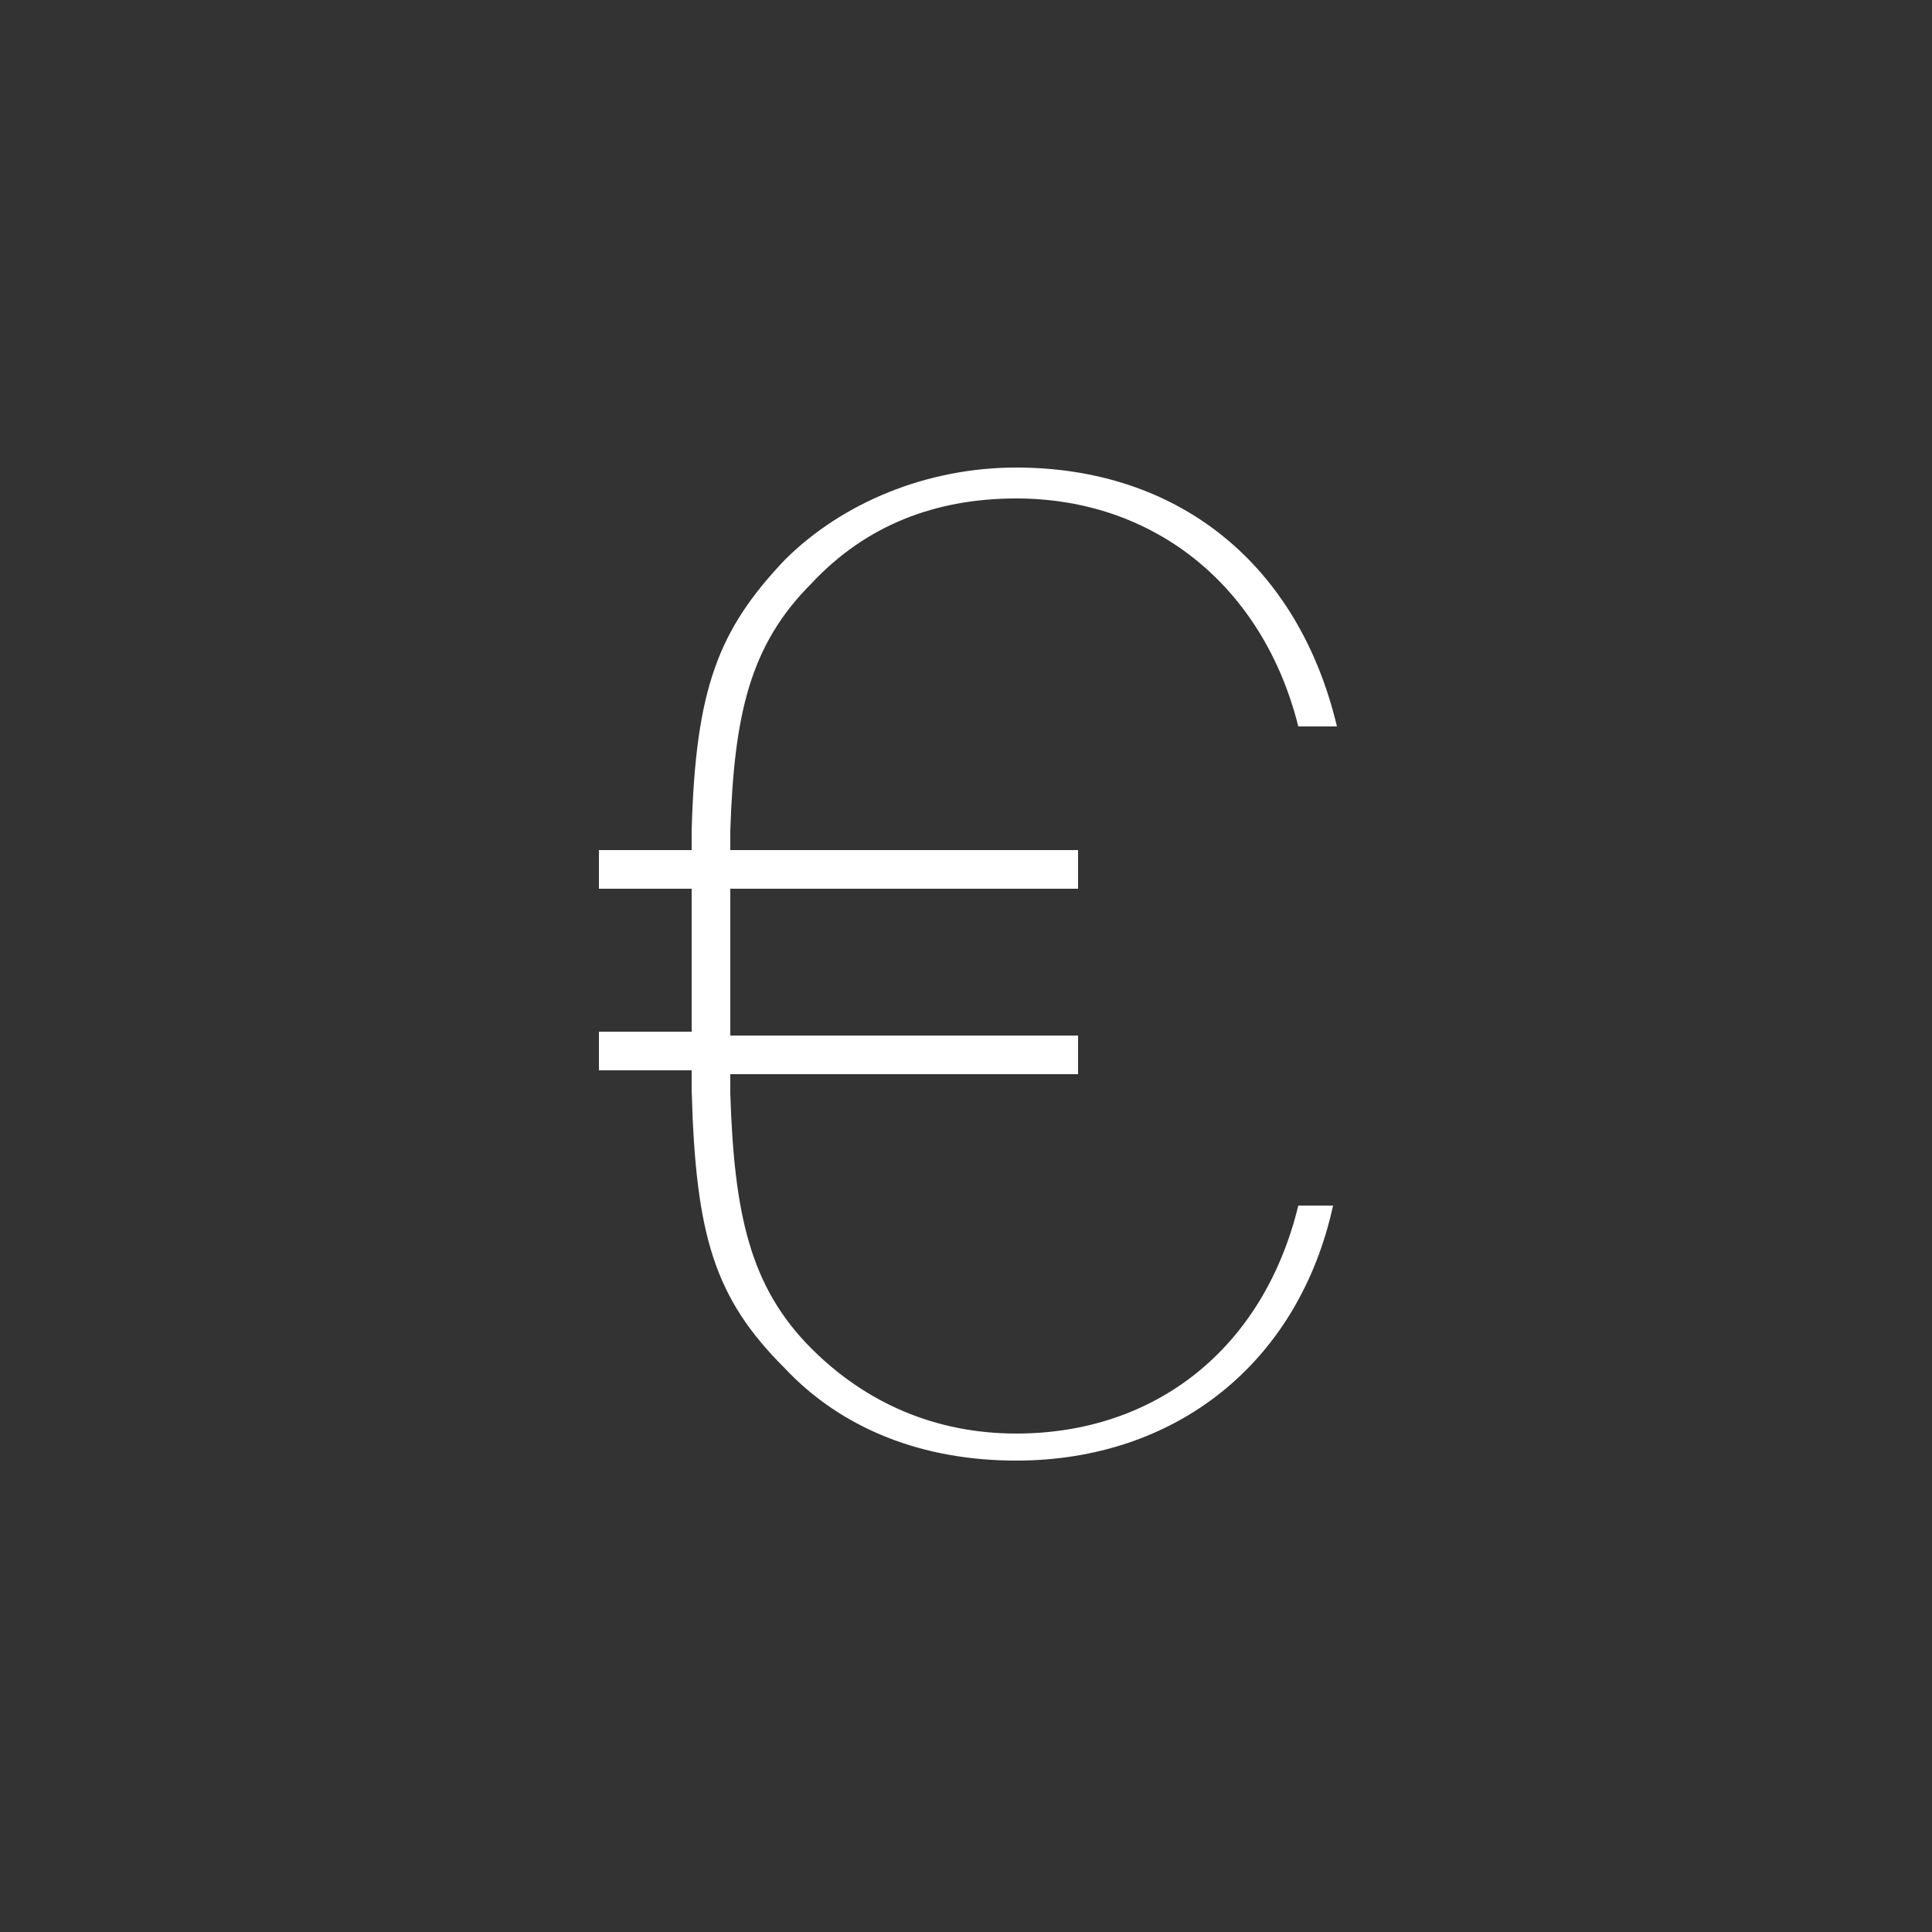 <?xml version="1.0" encoding="UTF-8"?>
<!-- Generator: Adobe Illustrator 21.0.2, SVG Export Plug-In . SVG Version: 6.00 Build 0)  -->
<svg version="1.1" xmlns="http://www.w3.org/2000/svg" xmlns:xlink="http://www.w3.org/1999/xlink" x="0px" y="0px" viewBox="0 0 50 50" style="enable-background:new 0 0 50 50;" xml:space="preserve">
<rect x="0" y="0" width="50" height="50" fill="#333333" stroke="none"/>
<style type="text/css">
	.st0{display:none;}
	.st1{display:inline;}
	.st2{fill:#FFFFFF;}
	.st3{fill:#FFFFFF;stroke:#FFFFFF;stroke-width:0.208;stroke-miterlimit:10;}
	.st4{fill:#ED5220;}
	.st5{display:inline;fill:none;stroke:#FFFFFF;stroke-miterlimit:10;}
	.st6{display:inline;fill:#FFFFFF;}
	.st7{display:inline;fill:#6B6B6B;}
</style>
<g id="Ebene_1" class="st0">
	<g id="_x36_" class="st1">
		<g>
			<path class="st2" d="M36.8,34.5H13.2c-1.2,0-2.2-1-2.2-2.2V17.7c0-1.2,1-2.2,2.2-2.2h23.5c1.2,0,2.2,1,2.2,2.2v14.5     C39,33.5,38,34.5,36.8,34.5z M13.2,16.5c-0.7,0-1.2,0.6-1.2,1.2v14.5c0,0.7,0.6,1.2,1.2,1.2h23.5c0.7,0,1.2-0.6,1.2-1.2V17.7     c0-0.7-0.6-1.2-1.2-1.2H13.2z"/>
		</g>
		<g>
			<path class="st2" d="M25,27.6c-0.1,0-0.2,0-0.3-0.1l-13.3-8.8c-0.2-0.1-0.3-0.4-0.1-0.7c0.1-0.2,0.4-0.3,0.7-0.1l13,8.6L38,18     c0.2-0.1,0.5-0.1,0.7,0.1c0.1,0.2,0.1,0.5-0.1,0.7l-13.3,8.8C25.2,27.6,25.1,27.6,25,27.6z"/>
		</g>
	</g>
</g>
<g id="Ebene_2" class="st0">
	<g id="_x39_" class="st1">
		<g>
			<path class="st2" d="M32.7,25.4L32.7,25.4c-0.3,0-0.5-0.2-0.5-0.5c0-1.1-0.2-2.2-0.7-3.2c-1.2-2.5-3.8-4.1-6.6-4.2     c-0.3,0-0.5-0.2-0.5-0.5c0-0.3,0.2-0.5,0.5-0.5c0,0,0,0,0,0c1.5,0,3,0.5,4.3,1.3c1.3,0.8,2.4,2,3.1,3.5c0.6,1.2,0.8,2.4,0.8,3.6     C33.2,25.1,33,25.4,32.7,25.4z"/>
		</g>
		<g>
			<path class="st2" d="M37.2,25.4L37.2,25.4c-0.3,0-0.5-0.2-0.5-0.5c0-1.8-0.4-3.6-1.2-5.2c-2-4.1-6.1-6.7-10.7-6.8     c-0.3,0-0.5-0.2-0.5-0.5c0-0.3,0.2-0.5,0.5-0.5c0,0,0,0,0,0c2.4,0,4.7,0.7,6.7,1.9c2.1,1.3,3.7,3.1,4.8,5.3     c0.9,1.8,1.3,3.7,1.3,5.6C37.7,25.1,37.5,25.4,37.2,25.4z"/>
		</g>
		<g>
			<path class="st2" d="M32.1,38.2c-1.9,0-4.1-0.8-6.6-2.5c-2.6-1.7-4.8-3.9-6.2-5.4c-2.7-2.9-4.8-5.9-6-8.6c-0.7-1.6-1-3-1-4.3     c0-1.4,0.4-2.7,1.3-3.7l0.9-1.2c0.4-0.5,0.9-0.7,1.5-0.7c0.6,0,1.1,0.2,1.5,0.6l3.4,3.6c0.6,0.7,0.7,1.8,0.1,2.5l-1.5,2.1     c0.1,0.4,0.9,2,4.2,5.5c3.3,3.5,4.8,4.4,5.2,4.5l2.2-1.4c0.3-0.2,0.7-0.3,1.1-0.3c0.5,0,1,0.2,1.4,0.6l3.4,3.6     c0.4,0.4,0.6,1,0.5,1.6c-0.1,0.6-0.4,1.1-0.8,1.4l-1.2,0.9C34.4,37.8,33.3,38.2,32.1,38.2z M16,12.8c-0.3,0-0.6,0.1-0.8,0.4     l-0.9,1.2c0,0,0,0,0,0c-3,3.5,1,10.2,5.7,15.2c4.5,4.8,9,7.6,12.1,7.6c1,0,1.9-0.3,2.7-0.9c0,0,0,0,0,0l1.2-0.9     c0.2-0.2,0.4-0.4,0.4-0.7c0-0.3-0.1-0.6-0.3-0.8l-3.4-3.6c-0.2-0.2-0.4-0.3-0.7-0.3c-0.2,0-0.4,0.1-0.5,0.2c0,0,0,0,0,0l-2.4,1.5     c-0.1,0.1-0.2,0.1-0.3,0.1c-0.3,0-1.7-0.4-5.9-4.9c-4.2-4.6-4.5-6-4.5-6.3c0-0.1,0-0.2,0.1-0.3l1.7-2.3c0,0,0,0,0,0     c0.3-0.4,0.3-0.9,0-1.3l-3.4-3.6C16.6,12.9,16.3,12.8,16,12.8z"/>
		</g>
	</g>
</g>
<g id="Ebene_3" class="st0">
	<g id="_x31_6_1_" class="st1">
		<g>
			<path d="M13.5,32.3c-0.1,0-0.1,0-0.2,0c-0.2-0.1-0.3-0.2-0.3-0.4v-4.1h-2.9c-0.8,0-1.4-0.6-1.4-1.4V15.2c0-0.8,0.6-1.4,1.4-1.4     h19.1c0.8,0,1.4,0.6,1.4,1.4v6.5c0,0.3-0.2,0.5-0.5,0.5s-0.5-0.2-0.5-0.5v-6.5c0-0.2-0.2-0.4-0.4-0.4H10.2     c-0.2,0-0.4,0.2-0.4,0.4v11.2c0,0.2,0.2,0.4,0.4,0.4h3.3c0.3,0,0.5,0.2,0.5,0.5v3.5l3.7-3.7c0.1-0.1,0.2-0.2,0.4-0.2h5.8     c0.3,0,0.5,0.2,0.5,0.5c0,0.3-0.2,0.5-0.5,0.5h-5.6l-4.5,4.5C13.8,32.3,13.6,32.3,13.5,32.3z"/>
		</g>
		<g>
			<path d="M37.4,36.2c-0.1,0-0.2,0-0.3-0.1l-3.5-3.5h-8.7c-0.7,0-1.2-0.5-1.2-1.2v-8.9c0-0.7,0.5-1.2,1.2-1.2H40     c0.7,0,1.2,0.5,1.2,1.2v8.9c0,0.7-0.5,1.2-1.2,1.2h-2.2v3.2c0,0.2-0.1,0.4-0.3,0.4C37.5,36.2,37.4,36.2,37.4,36.2z M34.1,31.8     l2.8,2.8V32c0-0.3,0.2-0.5,0.5-0.5H40c0.1,0,0.2-0.1,0.2-0.2v-8.9c0-0.1-0.1-0.2-0.2-0.2H24.8c-0.1,0-0.2,0.1-0.2,0.2v8.9     c0,0.1,0.1,0.2,0.2,0.2h8.9C33.9,31.6,34,31.7,34.1,31.8z"/>
		</g>
	</g>
</g>
<g id="Ebene_4" class="st0">
	<g class="st1">
		<g>
			<path class="st3" d="M39.9,30.4c0.2,0,0.3-0.1,0.4-0.2c0.2-0.2,0.1-0.6-0.1-0.7l-14.9-9.8c-0.2-0.1-0.4-0.1-0.6,0L9.8,29.5     c-0.2,0.2-0.3,0.5-0.1,0.7c0.2,0.2,0.5,0.3,0.7,0.1L25,20.7l14.6,9.6C39.7,30.4,39.8,30.4,39.9,30.4z"/>
		</g>
	</g>
</g>
<g id="Ebene_5" class="st0">
	<g class="st1">
		<g>
			<g>
				<path class="st4" d="M10.9,39.9c0,0.2,0.1,0.3,0.2,0.4c0.2,0.2,0.6,0.1,0.7-0.1l9.8-14.9c0.1-0.2,0.1-0.4,0-0.6L11.9,9.8      c-0.2-0.2-0.5-0.3-0.7-0.1c-0.2,0.2-0.3,0.5-0.1,0.7L20.6,25L11,39.6C11,39.7,10.9,39.8,10.9,39.9z"/>
			</g>
		</g>
		<g>
			<g>
				<path class="st4" d="M19.9,39.9c0,0.2,0.1,0.3,0.2,0.4c0.2,0.2,0.6,0.1,0.7-0.1l9.8-14.9c0.1-0.2,0.1-0.4,0-0.6L20.8,9.8      c-0.2-0.2-0.5-0.3-0.7-0.1c-0.2,0.2-0.3,0.5-0.1,0.7L29.6,25L20,39.6C19.9,39.7,19.9,39.8,19.9,39.9z"/>
			</g>
		</g>
		<g>
			<g>
				<path class="st4" d="M28.8,39.9c0,0.2,0.1,0.3,0.2,0.4c0.2,0.2,0.6,0.1,0.7-0.1l9.8-14.9c0.1-0.2,0.1-0.4,0-0.6L29.7,9.8      c-0.2-0.2-0.5-0.3-0.7-0.1c-0.2,0.2-0.3,0.5-0.1,0.7L38.5,25l-9.6,14.6C28.8,39.7,28.8,39.8,28.8,39.9z"/>
			</g>
		</g>
	</g>
</g>
<g id="Ebene_6" class="st0">
	<path class="st5" d="M30,37.8H20c-0.5,0-0.9-0.4-0.9-0.9V20.4c0-0.5,0.4-0.9,0.9-0.9h10c0.5,0,0.9,0.4,0.9,0.9v16.5   C30.9,37.4,30.5,37.8,30,37.8z"/>
	<path class="st5" d="M30.4,16.1H19.6c-0.3,0-0.5-0.2-0.5-0.5V11c0-0.3,0.2-0.5,0.5-0.5h10.8c0.3,0,0.5,0.2,0.5,0.5v4.6   C30.9,15.9,30.7,16.1,30.4,16.1z"/>
</g>
<g id="Ebene_7" class="st0">
	<g class="st1">
		<g>
			<path class="st2" d="M27.2,19.7c0-0.2-0.1-0.3-0.2-0.4c-0.2-0.2-0.5-0.1-0.7,0.1l-3.5,5.3c-0.1,0.2-0.1,0.4,0,0.5l3.5,5.3     c0.2,0.2,0.5,0.3,0.7,0.1c0.2-0.2,0.3-0.5,0.1-0.7l-3.3-5l3.3-5C27.2,19.9,27.2,19.8,27.2,19.7z"/>
		</g>
	</g>
</g>
<g id="Ebene_8" class="st0">
	<g class="st1">
		<g>
			<path class="st2" d="M18,41.5c0,0.5,0.2,1,0.7,1.3c0.7,0.5,1.7,0.3,2.2-0.4l10.9-16.5c0.3-0.5,0.3-1.2,0-1.7L20.9,7.6     c-0.5-0.7-1.4-0.9-2.2-0.4c-0.7,0.5-0.9,1.4-0.4,2.2L28.6,25L18.3,40.7C18.1,40.9,18,41.2,18,41.5z"/>
		</g>
	</g>
</g>
<g id="Ebene_9" class="st0">
	<path class="st6" d="M20.4,34.8c-0.8,0.6-1.4,1-2,1c-0.7,0.1-1.2-0.2-1.3-0.9c-0.1-0.5,0.1-1.2,0.4-2.1c1.6-3.8,1.6-6.2-2.3-8.4   c-0.9-0.5-1.7-1.1-2.1-1.7c-0.4-0.6-0.4-1.2,0.2-1.6c0.4-0.2,1-0.4,2-0.4c1,0,2,0,3,0c2.1,0,3.2-0.4,3.9-2.5l1.1-3.3   c0.3-0.8,0.5-1.3,0.8-1.6c0.5-0.5,1.1-0.4,1.5,0c0.3,0.3,0.5,0.8,0.8,1.6l1.1,3.3c0.7,2.1,1.9,2.5,4,2.5c1,0,1.9,0,2.9,0   c1,0,1.6,0.2,2,0.4c0.7,0.4,0.7,1,0.2,1.6c-0.4,0.5-1.1,1.1-2.1,1.7c-3.8,2.2-3.9,4.6-2.3,8.4c0.4,0.9,0.5,1.6,0.4,2.1   c-0.1,0.7-0.6,1-1.3,0.9c-0.5-0.1-1.2-0.4-2-1c-2.1-1.7-3.4-2.5-4.6-2.5C23.8,32.3,22.5,33.1,20.4,34.8L20.4,34.8z M18.4,35   c0.4-0.1,0.9-0.3,1.6-0.9c2.2-1.8,3.6-2.7,5.1-2.7c1.5,0,2.8,0.9,5.1,2.7c0.7,0.5,1.2,0.8,1.6,0.9c0.2,0,0.3,0,0.3-0.2   c0-0.3-0.1-0.9-0.4-1.6c-1.8-4.2-1.6-7,2.6-9.4c0.8-0.5,1.5-1,1.8-1.4c0.1-0.2,0.2-0.3,0-0.4c-0.3-0.2-0.8-0.3-1.6-0.3   c-0.9,0-1.9,0-2.8,0c-2.5,0-4-0.5-4.8-3.1l-1.1-3.3c-0.2-0.6-0.4-1-0.6-1.3c-0.1-0.1-0.2-0.2-0.3,0c-0.2,0.2-0.4,0.6-0.6,1.3   l-1.1,3.3c-0.8,2.4-2.2,3-4.6,3.1c-1,0-2,0-2.9,0c-0.8,0-1.3,0.1-1.6,0.3c-0.2,0.1-0.1,0.3,0,0.4c0.3,0.4,1,0.9,1.8,1.4   c4.2,2.5,4.4,5.2,2.6,9.4c-0.3,0.7-0.4,1.3-0.4,1.6C18.1,35,18.1,35,18.4,35L18.4,35z"/>
</g>
<g id="Ebene_10" class="st0">
	<path class="st6" d="M25,12.9c1.7,0,1.7,0.6,1.9,2.1c0.1,1.4,0.5,1.3,1.6,1.7c0.9,0.3,1,0.3,1.7-0.4c1-1,1.5-1.6,2.8-0.5   c1.3,1.1,0.9,1.6,0.1,2.9c-0.7,1-0.6,1,0,2.2c0.6,1.1,0.6,1,1.8,0.9c1.5-0.1,2.2-0.2,2.5,1.4c0.3,1.7-0.4,1.8-1.9,2.3   c-1.2,0.3-1.2,0.3-1.4,1.4c-0.2,1.2-0.2,1.2,0.8,2c1.2,0.9,1.9,1.3,1,2.7c-0.9,1.5-1.5,1.1-2.9,0.5c-1-0.5-1.2-0.6-2,0.1   c-0.9,0.8-0.9,0.8-0.6,2c0.4,1.4,0.7,2.3-0.9,2.9c-1.6,0.6-1.9-0.1-2.6-1.5c-0.5-1.1-0.5-1.3-1.7-1.3c-1.2,0-1.2,0.1-1.7,1.2   c-0.6,1.3-0.9,2.2-2.5,1.6c-1.7-0.6-1.4-1.4-1-2.9c0.3-1.1,0.4-1.2-0.5-1.9c-0.9-0.8-1-0.7-2.1-0.2c-1.4,0.6-2.1,1.1-3-0.5   c-0.8-1.4-0.2-1.8,1-2.7c1-0.7,1.2-0.7,0.9-1.9c-0.2-1.2-0.2-1.2-1.5-1.6c-1.6-0.4-2.2-0.6-1.9-2.3c0.3-1.6,1-1.5,2.4-1.4   c1.3,0.1,1.3,0.1,1.9-1c0.6-1,0.6-1,0-2c-0.9-1.3-1.3-1.8,0-2.9c1.3-1.1,1.7-0.6,2.8,0.5c0.8,0.8,0.8,0.8,1.9,0.4   c1.2-0.5,1.3-0.4,1.4-1.7C23.3,13.5,23.4,12.9,25,12.9L25,12.9z M25,13.8c-1,0-0.9,0.2-1,1.3c-0.2,1.6-0.5,1.8-2,2.4   c-1.4,0.5-1.7,0.5-2.8-0.6c-0.8-0.8-0.9-1.2-1.7-0.5c-0.8,0.7-0.5,0.8,0.2,1.8c0.9,1.3,0.8,1.5,0.1,2.9c-0.8,1.4-1.1,1.5-2.7,1.4   c-1-0.1-1.4-0.3-1.5,0.7c-0.2,1.1,0.1,1,1.3,1.3c1.5,0.4,1.7,0.6,2.1,2.2c0.3,1.6,0,1.8-1.3,2.7c-1,0.7-1.3,0.7-0.6,1.8   c0.4,0.7,1,0.2,1.8-0.1c1.4-0.6,1.7-0.7,3,0.3c1.2,0.9,1.2,1.3,0.8,2.7c-0.3,1.1-0.7,1.6,0.5,2c1,0.4,1-0.2,1.5-1.2   c0.6-1.4,0.9-1.7,2.4-1.7c1.6,0,1.8,0.4,2.5,1.8c0.5,1.1,0.5,1.5,1.5,1.1c1-0.4,0.6-0.8,0.4-1.9c-0.4-1.5-0.3-1.8,0.9-2.8   c1.2-1,1.6-0.8,2.9-0.2c1.1,0.5,1.3,0.9,1.9-0.1c0.5-0.9,0.1-1-0.8-1.6c-1.3-0.9-1.5-1.2-1.2-2.8c0.3-1.5,0.6-1.7,2-2.1   c1.1-0.3,1.5-0.2,1.3-1.3c-0.2-1-0.5-0.8-1.6-0.7c-1.5,0.1-1.8,0-2.6-1.3c-0.8-1.4-0.8-1.7,0.1-3c0.6-0.9,0.9-1.1,0.1-1.8   c-0.8-0.7-0.9-0.3-1.6,0.5c-1.2,1.2-1.7,1-3.3,0.4c-1.1-0.4-1.3-0.8-1.5-2.2C25.9,14,26.1,13.8,25,13.8L25,13.8z M25,18.8   c-3.4,0-6.2,2.8-6.2,6.2c0,3.4,2.8,6.2,6.2,6.2c3.4,0,6.2-2.8,6.2-6.2C31.2,21.6,28.4,18.8,25,18.8L25,18.8z M25,18   c3.9,0,7,3.1,7,7c0,3.9-3.1,7-7,7c-3.9,0-7-3.1-7-7C18,21.1,21.1,18,25,18L25,18z"/>
</g>
<g id="Ebene_11" class="st0">
	<path class="st6" d="M22.2,25.2c-6,0.7-6.8,5.3-7.6,10.6h20.8c-0.8-5.2-1.6-9.9-7.5-10.6l-2.5,8c-0.1,0.4-0.7,0.4-0.8,0L22.2,25.2z    M23,24.7l2.1,7l2.1-7c0.1-0.2,0.2-0.3,0.4-0.3c7,0.6,7.8,6,8.6,11.8c0.1,0.3-0.1,0.5-0.4,0.5H14.1c-0.3,0-0.5-0.2-0.4-0.5   c0.9-5.9,1.6-11.2,8.8-11.8C22.7,24.3,22.9,24.5,23,24.7L23,24.7z M25.2,24.1c-2.8,0-4.4-2.9-4.4-5.4c0-2.5,1.6-5.4,4.4-5.4   s4.4,2.9,4.4,5.4C29.6,21.2,28,24.1,25.2,24.1L25.2,24.1z M25.2,23.3c2.3,0,3.5-2.5,3.5-4.5c0-2-1.2-4.5-3.5-4.5   c-2.3,0-3.5,2.5-3.5,4.5C21.7,20.7,22.9,23.3,25.2,23.3L25.2,23.3z"/>
	<g class="st1">
		<path class="st2" d="M20.4,24.2c1,0,1.8-0.4,2.4-1.1c-0.2-0.2-0.4-0.3-0.5-0.5c-0.5,0.5-1.1,0.8-1.8,0.8c-1.9,0-3-2.1-3-3.8    c0-1.7,1-3.8,3-3.8c0.4,0,0.7,0.1,1,0.2c0.1-0.2,0.2-0.4,0.3-0.7c-0.4-0.2-0.8-0.3-1.3-0.3c-2.3,0-3.7,2.4-3.7,4.5    C16.7,21.8,18.1,24.2,20.4,24.2z"/>
		<path class="st2" d="M14,34.1h-2.5c0.7-4.5,1.4-8.3,6.4-8.9l0.2,0.5c0.2-0.1,0.4-0.2,0.6-0.4l-0.2-0.7c-0.1-0.2-0.2-0.3-0.4-0.3    c-6,0.5-6.6,5-7.4,9.9c0,0.2,0.1,0.4,0.4,0.4h2.8C13.9,34.6,14,34.3,14,34.1z"/>
	</g>
	<g class="st1">
		<path class="st2" d="M29,16.1c0.3-0.1,0.6-0.2,0.9-0.2c1.9,0,3,2.1,3,3.8c0,1.7-1,3.8-3,3.8c-0.7,0-1.3-0.3-1.8-0.8    c-0.2,0.2-0.3,0.3-0.5,0.5c0.6,0.6,1.4,1,2.3,1c2.3,0,3.7-2.4,3.7-4.5c0-2.1-1.3-4.5-3.7-4.5c-0.5,0-0.9,0.1-1.2,0.3    C28.8,15.7,28.9,15.9,29,16.1z"/>
		<path class="st2" d="M32,24.5c-0.2,0-0.3,0.1-0.4,0.2l-0.2,0.7c0.2,0.1,0.4,0.2,0.6,0.4l0.2-0.6c4.9,0.6,5.6,4.5,6.3,8.9H36    c0,0.2,0.1,0.5,0.1,0.7h2.8c0.2,0,0.4-0.2,0.4-0.4C38.5,29.5,37.9,25,32,24.5z"/>
	</g>
</g>
<g id="Ebene_12" class="st0">
	<path class="st6" d="M17.7,32c0,0.2-0.3,0.4-0.5,0.3l-4.9-1.6c-0.2-0.1-0.3-0.3-0.3-0.5c0.1-0.2,0.3-0.3,0.5-0.3l3.8,1.3   c-1.6-2.4-2.3-5.3-1.8-8.1c0.9-4.7,4.8-8.2,9.6-8.5c1.9-0.1,3.8,0.3,5.5,1.1c0.2,0.1,0.3,0.4,0.2,0.6c-0.1,0.2-0.4,0.3-0.6,0.2   c-1.6-0.8-3.3-1.1-5.1-1c-4.4,0.3-8.1,3.5-8.9,7.9c-0.5,2.6,0.1,5.4,1.7,7.6l1-4c0.1-0.2,0.3-0.4,0.5-0.3c0.2,0.1,0.4,0.3,0.3,0.5   L17.7,32z M32.8,19.2l-1,4c-0.1,0.2-0.3,0.4-0.5,0.3c-0.2,0-0.4-0.3-0.3-0.5l1.2-5c0.1-0.2,0.3-0.4,0.5-0.3l4.9,1.6   c0.2,0.1,0.3,0.3,0.3,0.5c-0.1,0.2-0.3,0.3-0.5,0.3l-3.8-1.3c1.6,2.4,2.3,5.3,1.8,8.1c-0.9,4.7-4.8,8.2-9.6,8.5   c-1.9,0.1-3.8-0.3-5.5-1.1C20,34.3,19.9,34,20,33.8c0.1-0.2,0.4-0.3,0.6-0.2c1.6,0.8,3.3,1.1,5.1,1c4.4-0.3,8.1-3.5,8.9-7.9   C35,24.2,34.4,21.4,32.8,19.2L32.8,19.2z"/>
</g>
<g id="Ebene_13" class="st0">
	<g class="st1">
		<path class="st2" d="M14.1,29.3c0.5,0,0.5,0.8,0,0.8H8.9l3.1,2.1c0.4,0.3,0,0.9-0.4,0.7l-4.2-2.8c-0.3-0.1-0.3-0.5,0-0.7l4.2-2.8    c0.4-0.3,0.9,0.4,0.4,0.7l-3.1,2.1H14.1z"/>
		<path class="st2" d="M35.7,25H18.1c-0.2,0-0.3,0.2-0.3,0.4l-1.4,10.4c0,0.2,0.2,0.3,0.3,0.3h17.6c0.2,0,0.3-0.2,0.3-0.4l1.4-10.4    C36.1,25.2,35.9,25,35.7,25L35.7,25z M13.4,25c-0.1-0.9-0.3-1.9-0.3-2.8c0-0.6,0.1-1,0.2-1.4c0.2-0.5,0.4-0.9,0.8-1    c0.4-0.2,0.8-0.2,1.4-0.2h3.9c0.7,0,1.2,0.1,1.6,0.2c0.8,0.3,1.3,1.3,2,1.5c0.3,0.1,0.7,0.1,1.5,0.1h7.2c0.5,0,0.9,0.1,1.2,0.4    c0.3,0.3,0.4,0.8,0.5,1.3c0.1,0.5-0.7,0.6-0.8,0.1c-0.1-0.4-0.1-0.7-0.2-0.8c-0.1-0.1-0.4-0.1-0.6-0.1h-7.2c-0.9,0-1.4,0-1.8-0.2    c-0.8-0.3-1.3-1.2-2-1.6c-0.3-0.1-0.6-0.2-1.3-0.2h-3.9c-0.5,0-0.9,0-1.1,0.1c-0.2,0.1-0.3,0.3-0.4,0.6c-0.1,0.3-0.1,0.6-0.2,1.1    c0,0.9,0.1,1.8,0.3,2.7l1.1,7.6c0.1,0.5-0.7,0.6-0.8,0.1L13.4,25z M18.1,24.3h17.6c0.6,0,1.2,0.5,1.1,1.2l-1.4,10.4    c-0.1,0.6-0.5,1.1-1.1,1.1H16.7c-0.6,0-1.2-0.5-1.1-1.2L17,25.3C17.1,24.7,17.5,24.3,18.1,24.3L18.1,24.3z"/>
		<path class="st2" d="M36,30.1c-0.5,0-0.5-0.8,0-0.8h5.2l-3.1-2.1c-0.4-0.3,0-0.9,0.4-0.7l4.2,2.8c0.3,0.1,0.3,0.5,0,0.7l-4.2,2.8    c-0.4,0.3-0.9-0.4-0.4-0.7l3.1-2.1H36z"/>
		<path class="st2" d="M25.4,20.1c0,0.5-0.8,0.5-0.8,0v-5.2L22.5,18c-0.3,0.4-0.9,0-0.7-0.4l2.8-4.2c0.1-0.3,0.5-0.3,0.7,0l2.8,4.2    c0.3,0.4-0.4,0.9-0.7,0.4l-2.1-3.1V20.1z"/>
	</g>
</g>
<g id="Ebene_14" class="st0">
	<path class="st6" d="M16.6,26.1c0,1.1,0.9,2.2,2.4,2.9c3.3,1.8,8.8,1.8,12.1,0c1.4-0.8,2.3-1.8,2.4-2.9c-0.5,0.6-1.2,1.1-2,1.6   c-3.6,1.9-9.3,1.9-12.9,0C17.7,27.2,17.1,26.7,16.6,26.1L16.6,26.1z M31.4,18.1c1.7,0.9,2.8,2.2,2.8,3.6c0,2.1,0,4.3,0,6.4   c0,1.5-1.1,2.8-2.8,3.7c-3.6,1.9-9.3,1.9-12.9,0c-1.7-0.9-2.8-2.2-2.8-3.7c0-2.1,0-4.2,0-6.3c0-1.5,1.1-2.8,2.8-3.7   C22.1,16.2,27.9,16.2,31.4,18.1L31.4,18.1z M33.4,24c-0.5,0.6-1.2,1.1-2,1.6c-3.6,1.9-9.3,1.9-12.9,0c-0.8-0.4-1.5-1-2-1.6   c0,1.1,0.9,2.2,2.4,2.9c3.3,1.8,8.8,1.8,12.1,0C32.5,26.2,33.4,25.1,33.4,24L33.4,24z M31,18.8c-3.3-1.8-8.8-1.8-12.1,0   c-1.5,0.8-2.4,1.8-2.4,3c0,1.1,0.9,2.2,2.4,3c3.3,1.8,8.8,1.8,12.1,0c1.5-0.8,2.4-1.8,2.4-3C33.4,20.7,32.5,19.6,31,18.8L31,18.8z    M16.6,28.2c0,1.1,0.9,2.2,2.4,2.9c3.3,1.8,8.8,1.8,12.1,0c1.4-0.8,2.3-1.8,2.4-2.9c-0.5,0.6-1.2,1.1-2,1.6   c-3.6,1.9-9.3,1.9-12.9,0C17.7,29.3,17.1,28.8,16.6,28.2L16.6,28.2z"/>
</g>
<g id="Ebene_15" class="st0">
	<path class="st7" d="M32.4,13.8c-0.9-0.4-0.3-1.7,0.6-1.3l8.5,3.6c0.1,0.1,0.2,0.1,0.3,0.3l4.8,6.7c0.3,0.4,0.1,1-0.4,1.1l-4.4,1.4   v12.9c0,0.3-0.2,0.6-0.5,0.7l-17.7,5.6c-0.2,0.1-0.4,0-0.5,0l-14-5.9c-0.3-0.1-0.4-0.4-0.4-0.7V25.2l-4.9-2.1   c-0.5-0.2-0.6-0.7-0.3-1.1l5.3-6c0.1-0.1,0.2-0.2,0.4-0.3l6.5-2c0.9-0.3,1.3,1.1,0.4,1.4l-4.6,1.4l12,5l15.7-4.8L32.4,13.8z    M23.5,6c0-0.9,1.4-0.9,1.4,0v10.3l4.4-3.5c0.7-0.6,1.6,0.5,0.9,1.1l-5.5,4.4c-0.3,0.2-0.7,0.2-1,0l-5.5-4.3   c-0.7-0.6,0.1-1.7,0.9-1.1l4.4,3.4V6z M18.2,27.7l4-5.2L9.5,17.2l-4.4,4.9C9.5,24,13.9,25.9,18.2,27.7L18.2,27.7z M10.1,25.8v11.8   L22.6,43V24.3L19,29c-0.2,0.3-0.6,0.4-0.9,0.2L10.1,25.8z M40.4,26l-12.1,3.7c-0.3,0.1-0.6,0-0.8-0.3l-3.4-4.9v18.5l16.3-5.1V26z    M44.9,23.1l-3.9-5.5l-16.4,5l3.8,5.6C33.9,26.5,39.4,24.8,44.9,23.1L44.9,23.1z"/>
	<path class="st7" d="M80.6,15.6c-0.5-0.2-0.2-0.9,0.3-0.7l4.4,1.9c0.1,0,0.1,0.1,0.2,0.1l2.5,3.5c0.1,0.2,0,0.5-0.2,0.6l-2.3,0.7   v6.7c0,0.2-0.1,0.3-0.3,0.4L76,31.6c-0.1,0-0.2,0-0.3,0l-7.3-3.1c-0.1-0.1-0.2-0.2-0.2-0.4v-6.7l-2.5-1.1c-0.2-0.1-0.3-0.4-0.1-0.6   l2.8-3.1c0.1-0.1,0.1-0.1,0.2-0.1l3.4-1c0.5-0.1,0.7,0.6,0.2,0.7L69.7,17l6.2,2.6l8.1-2.5L80.6,15.6z M76,11.5c0-0.5,0.7-0.5,0.7,0   v5.3L79,15c0.4-0.3,0.8,0.3,0.5,0.6l-2.9,2.3c-0.1,0.1-0.4,0.1-0.5,0l-2.8-2.2c-0.4-0.3,0.1-0.9,0.5-0.6l2.3,1.8V11.5z M73.2,22.8   l2.1-2.7l-6.6-2.8l-2.3,2.5C68.7,20.9,71,21.8,73.2,22.8L73.2,22.8z M69,21.8v6.1l6.5,2.8V21l-1.9,2.4c-0.1,0.1-0.3,0.2-0.5,0.1   L69,21.8z M84.7,21.9l-6.3,1.9c-0.2,0.1-0.3,0-0.4-0.2l-1.7-2.5v9.6l8.4-2.7V21.9z M87,20.4l-2-2.8l-8.5,2.6l2,2.9   C81.3,22.2,84.2,21.3,87,20.4L87,20.4z"/>
</g>
<g id="Ebene_16" class="st0">
	<path class="st6" d="M20,14.2c4.7,0,8.4,3.8,8.4,8.4c0,1.7-0.5,3.2-1.3,4.5L38.2,35c0.2,0.1,0.2,0.4,0.1,0.6   c-0.1,0.2-0.4,0.2-0.6,0.1l-11.1-7.8c-0.2,0.3-0.4,0.5-0.7,0.7c-1.5,1.5-3.6,2.5-6,2.5c-4.7,0-8.4-3.8-8.4-8.4S15.4,14.2,20,14.2   L20,14.2z M18.5,21.3c-0.7,0.8-0.7,2,0,2.7c0.8,0.8,2.1,0.8,2.8,0c0.7-0.7,0.8-1.9,0.1-2.7C20.7,20.4,19.3,20.4,18.5,21.3   L18.5,21.3z M21.7,19.9c1.3,0.2,3.2,0.7,4.1,1.7c0.6,0.7,0.6,1.5,0,2.1c-1,1-3.2,1.6-4.6,1.7c-0.7,0.1-1.5,0.1-2.2,0   c-1.4-0.1-3.7-0.7-4.7-1.7c-0.6-0.7-0.6-1.5,0-2.1c0.9-0.9,2.8-1.5,4.3-1.7C19.7,19.8,20.6,19.8,21.7,19.9L21.7,19.9z M22.2,20.9   c0.8,1,0.8,2.5,0,3.5c0.9-0.2,2.3-0.6,2.9-1.3c0.3-0.3,0.3-0.6,0-1C24.6,21.5,23.1,21.1,22.2,20.9L22.2,20.9z M17.7,24.4   c-0.8-1-0.8-2.4,0-3.4c-1.1,0.2-2.2,0.6-2.8,1.2c-0.3,0.3-0.3,0.6,0,0.9C15.5,23.7,16.8,24.2,17.7,24.4L17.7,24.4z M20,15.1   c-4.2,0-7.6,3.4-7.6,7.5s3.4,7.5,7.6,7.5c2.1,0,4-0.8,5.4-2.2c1.4-1.4,2.2-3.3,2.2-5.3C27.6,18.5,24.2,15.1,20,15.1L20,15.1z"/>
</g>
<g id="Ebene_17" class="st0">
	<path class="st6" d="M20.7,18.4c-0.1-0.2,0-0.5,0.2-0.6c0.2-0.1,0.5,0,0.6,0.2l3.1,5.3c0.1,0,0.3-0.1,0.5-0.1c1.2,0,2,1.1,1.7,2.2   l3,1.7c0.2,0.1,0.3,0.4,0.2,0.6c-0.1,0.2-0.4,0.3-0.6,0.2l-3-1.7c-0.3,0.3-0.8,0.5-1.3,0.5c-1,0-1.8-0.8-1.8-1.7   c0-0.5,0.2-0.9,0.5-1.3L20.7,18.4z M25,14.4c5.9,0,10.6,4.8,10.6,10.6c0,5.9-4.8,10.6-10.6,10.6c-5.9,0-10.6-4.8-10.6-10.6   C14.4,19.1,19.1,14.4,25,14.4L25,14.4z M25,15.2c-5.4,0-9.8,4.4-9.8,9.8c0,5.4,4.4,9.8,9.8,9.8s9.8-4.4,9.8-9.8   C34.8,19.6,30.4,15.2,25,15.2L25,15.2z M25,24.1c-0.5,0-0.9,0.4-0.9,0.9s0.4,0.9,0.9,0.9c0.5,0,0.9-0.4,0.9-0.9   C25.9,24.5,25.5,24.1,25,24.1L25,24.1z"/>
</g>
<g id="Ebene_18" class="st0">
	<path class="st6" d="M19.1,35.1c-0.3,0-0.5-0.2-0.5-0.5c0-0.3,0.2-0.5,0.5-0.5h5.4v-1.9H10.7c-0.3,0-0.5-0.2-0.5-0.5V15.3   c0-0.3,0.2-0.5,0.5-0.5h28.5c0.3,0,0.5,0.2,0.5,0.5v16.4c0,0.3-0.2,0.5-0.5,0.5H25.5v1.9h5.4c0.3,0,0.5,0.2,0.5,0.5   c0,0.3-0.2,0.5-0.5,0.5H19.1z M38.8,15.8H11.2v15.4h27.6V15.8z"/>
	<g class="st1">
		<path class="st2" d="M25.3,29.5c-1.2,0-2.2-0.4-2.8-1.1c-0.9-0.9-1.1-1.6-1.2-3.4h-1.1v-0.6h1.1v-1.7h-1.1V22h1.1    c0-1.7,0.3-2.4,1.2-3.3c0.7-0.7,1.7-1.1,2.8-1.1c2.1,0,3.6,1.3,4,3.4h-0.9c-0.3-1.6-1.5-2.6-3.1-2.6c-0.9,0-1.6,0.3-2.2,0.9    c-0.6,0.6-0.8,1.3-0.9,2.7h4v0.6h-4v1.7h4V25h-4c0,1.4,0.2,2.2,0.9,2.8c0.6,0.6,1.4,0.9,2.2,0.9c1.6,0,2.8-1,3.1-2.6h0.9    C28.8,28.2,27.3,29.5,25.3,29.5z"/>
	</g>
</g>
<g id="Ebene_19" class="st0">
	<path class="st6" d="M14.7,24.3h12.8v-1.1c0-0.5,0.4-1,1-1h4.1c0.6,0,1.1,0.5,1.1,1.1v0.9h1.6c0.8,0,1.5,0.7,1.5,1.5v9.3   c0,0.8-0.7,1.5-1.5,1.5H14.7c-0.8,0-1.5-0.7-1.5-1.5v-9.3C13.2,25,13.9,24.3,14.7,24.3L14.7,24.3z M28,25.3H14.7   c-0.3,0-0.5,0.2-0.5,0.5v9.3c0,0.3,0.2,0.5,0.5,0.5h20.6c0.3,0,0.5-0.2,0.5-0.5v-9.3c0-0.3-0.2-0.5-0.5-0.5h-2.1   c-0.3,0-0.5-0.2-0.5-0.5v-1.4c0-0.1,0-0.1-0.1-0.1h-4.1l0,0v1.5C28.5,25.1,28.3,25.3,28,25.3L28,25.3z M14.2,23   c0,0.3-0.2,0.5-0.5,0.5c-0.3,0-0.5-0.2-0.5-0.5v-1.6c0-0.8,0.7-1.5,1.5-1.5h12.8v-1.1c0-0.5,0.4-1,1-1h4.1c0.6,0,1.1,0.5,1.1,1.1   v0.9h1.6c0.8,0,1.5,0.7,1.5,1.5V23c0,0.3-0.2,0.5-0.5,0.5c-0.3,0-0.5-0.2-0.5-0.5v-1.6c0-0.3-0.2-0.5-0.5-0.5h-2.1   c-0.3,0-0.5-0.2-0.5-0.5V19c0-0.1,0-0.1-0.1-0.1h-4.1l0,0v1.5c0,0.3-0.2,0.5-0.5,0.5H14.7c-0.3,0-0.5,0.2-0.5,0.5V23z M14.2,18.6   c0,0.3-0.2,0.5-0.5,0.5c-0.3,0-0.5-0.2-0.5-0.5v-1.7c0-0.8,0.7-1.5,1.5-1.5h12.8v-1.1c0-0.5,0.4-1,1-1h4.1c0.6,0,1.1,0.5,1.1,1.1   v0.9h1.6c0.8,0,1.5,0.7,1.5,1.5v1.7c0,0.3-0.2,0.5-0.5,0.5c-0.3,0-0.5-0.2-0.5-0.5v-1.7c0-0.3-0.2-0.5-0.5-0.5h-2.1   c-0.3,0-0.5-0.2-0.5-0.5v-1.4c0-0.1,0-0.1-0.1-0.1h-4.1l0,0v1.5c0,0.3-0.2,0.5-0.5,0.5H14.7c-0.3,0-0.5,0.2-0.5,0.5V18.6z"/>
</g>
<g id="Ebene_20">
	<path class="st2" d="M26.3,37.8c-2.4,0-4.5-0.8-6-2.4c-1.8-1.8-2.3-3.4-2.4-7.2l0-0.5h-2.4v-1h2.4V23h-2.4v-1h2.4l0-0.5   c0.1-3.7,0.7-5.2,2.4-7c1.5-1.5,3.7-2.4,6-2.4c4.2,0,7.3,2.5,8.3,6.7h-1c-0.9-3.6-3.7-5.9-7.3-5.9c-2.1,0-3.9,0.7-5.3,2.2   c-1.6,1.6-2,3.4-2.1,6.4l0,0.5h9v1h-9v3.8h9v1h-9l0,0.5c0.1,3.1,0.5,5,2.1,6.6c1.4,1.4,3.2,2.2,5.3,2.2c3.6,0,6.4-2.2,7.3-5.9h0.9   C33.6,35.3,30.4,37.8,26.3,37.8z"/>
</g>
</svg>